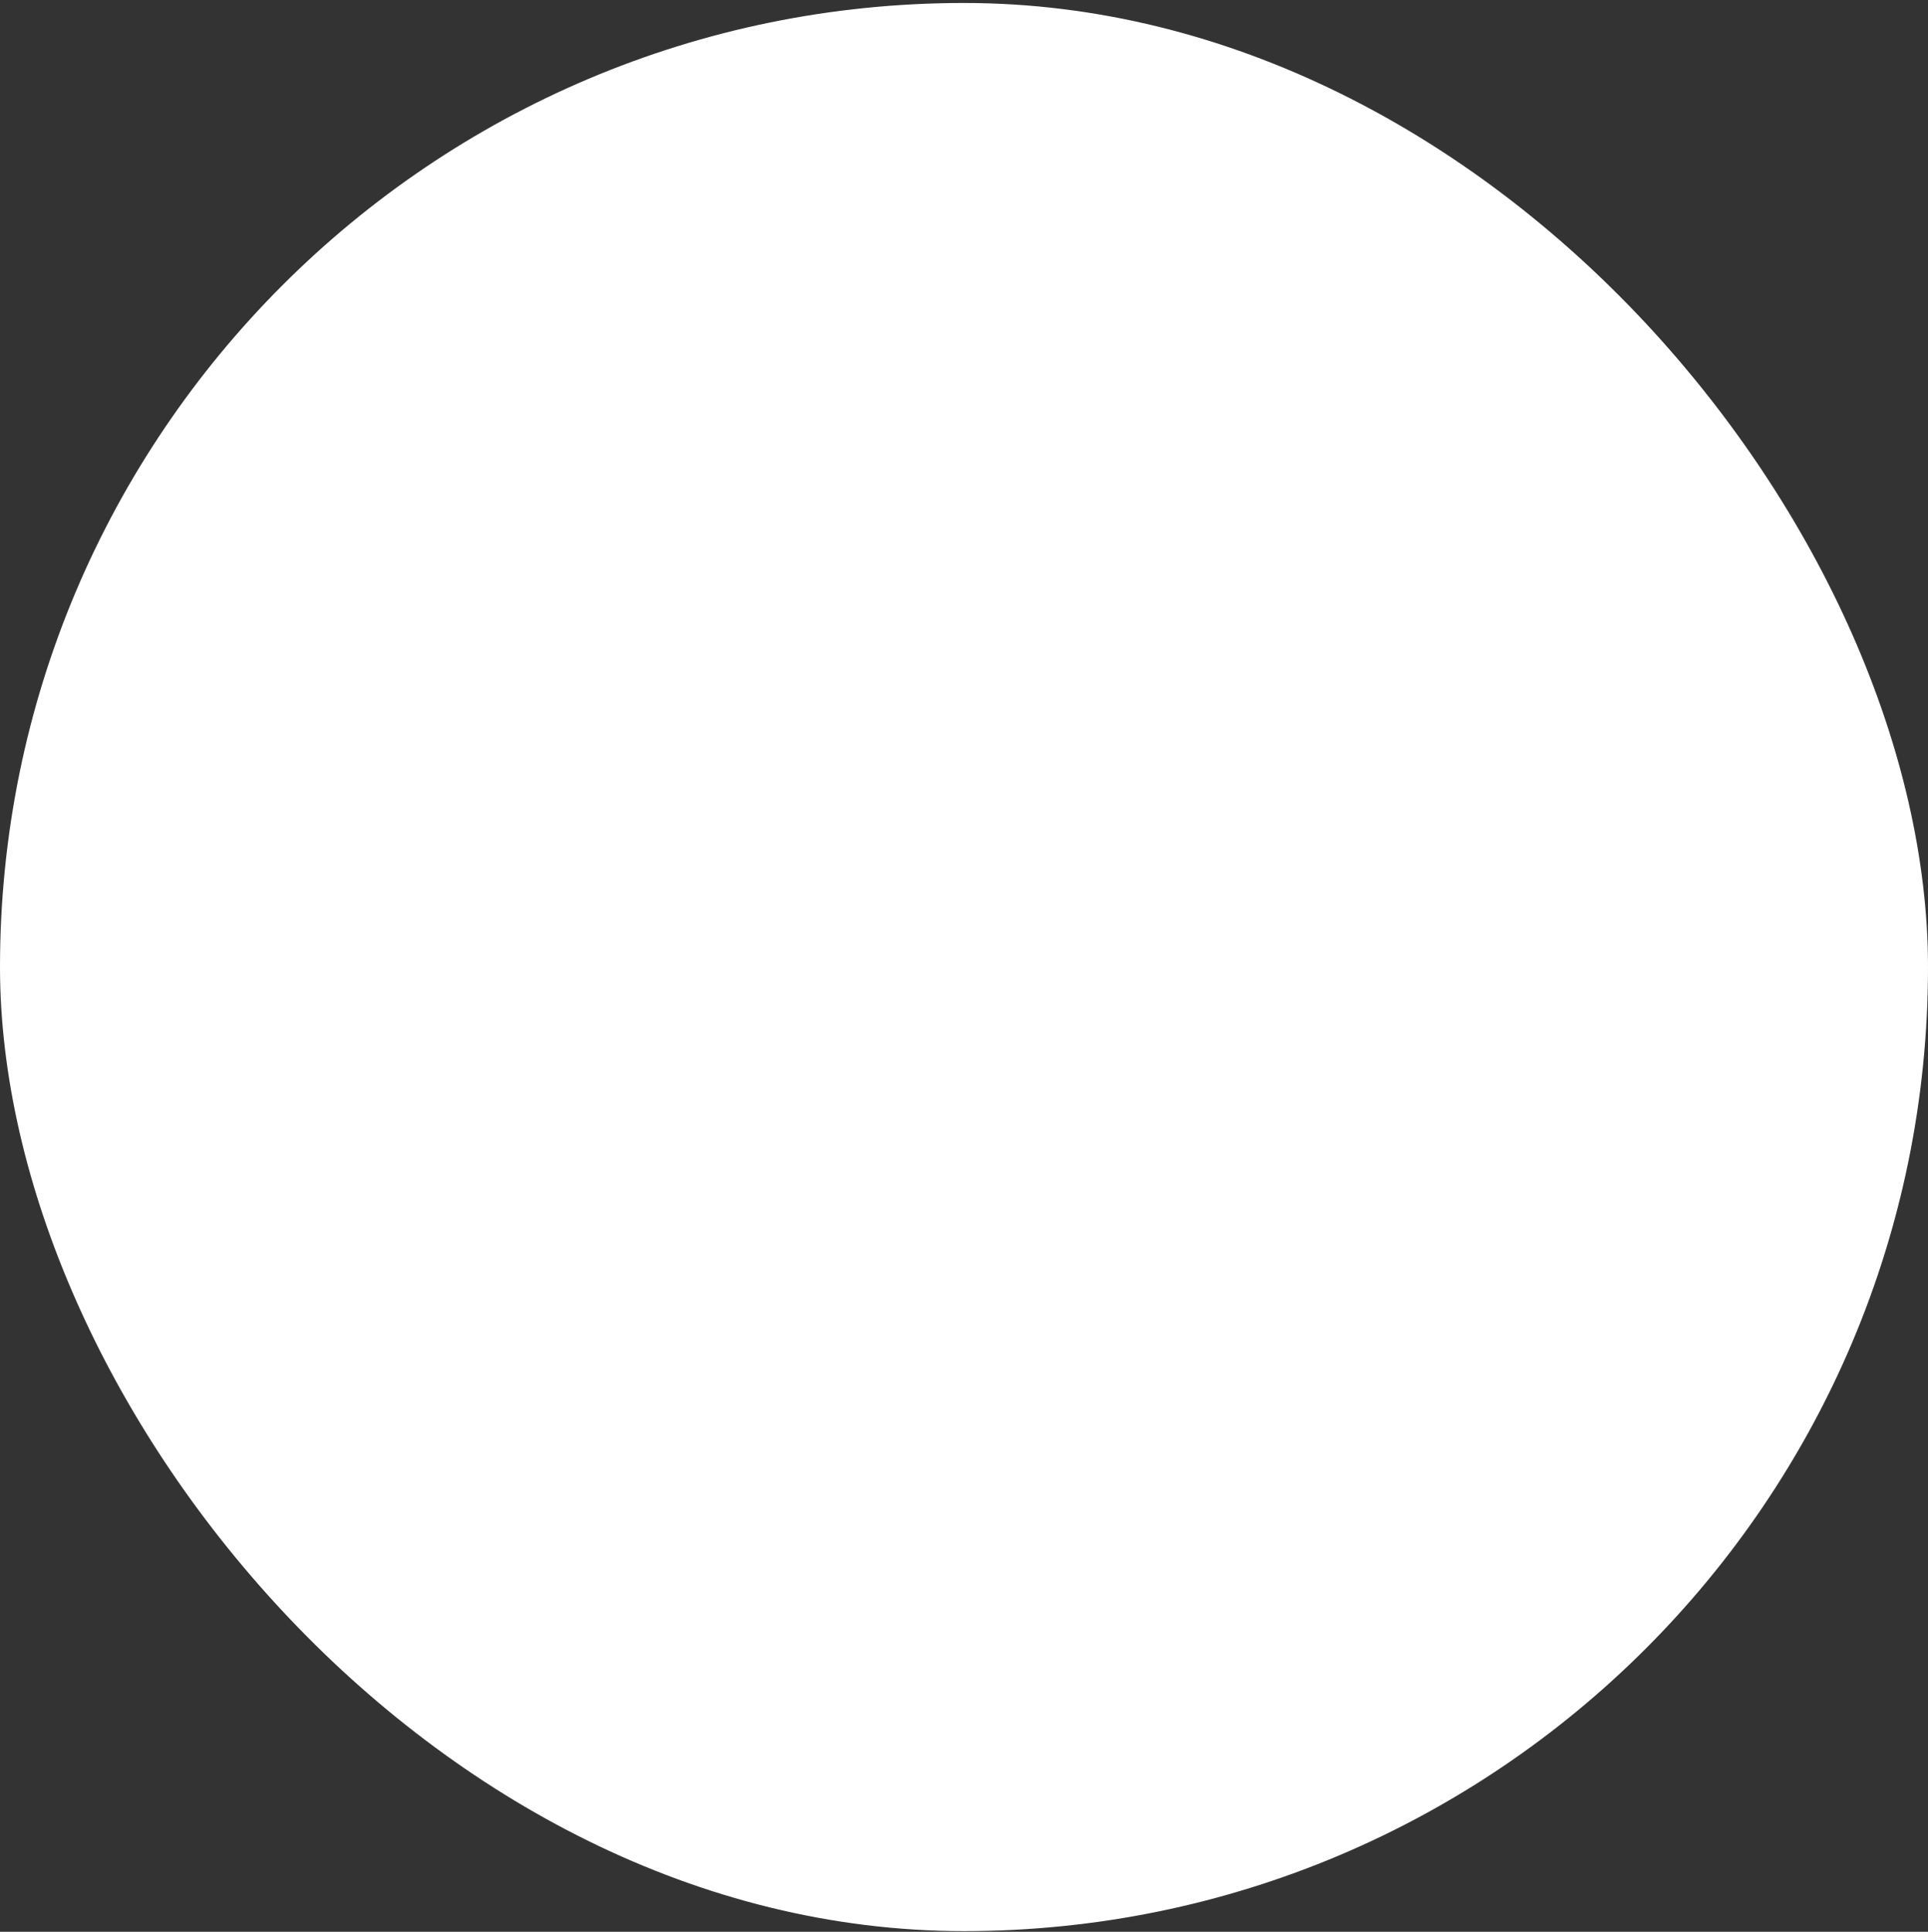 <?xml version="1.0" encoding="UTF-8"?> <svg xmlns="http://www.w3.org/2000/svg" width="525" height="526" viewBox="0 0 525 526" fill="none"><rect x="0" y="0" width="525" height="526" fill="#333333" stroke="none"/><rect y="0.81" width="525" height="525" rx="262.5" fill="white"></rect></svg> 